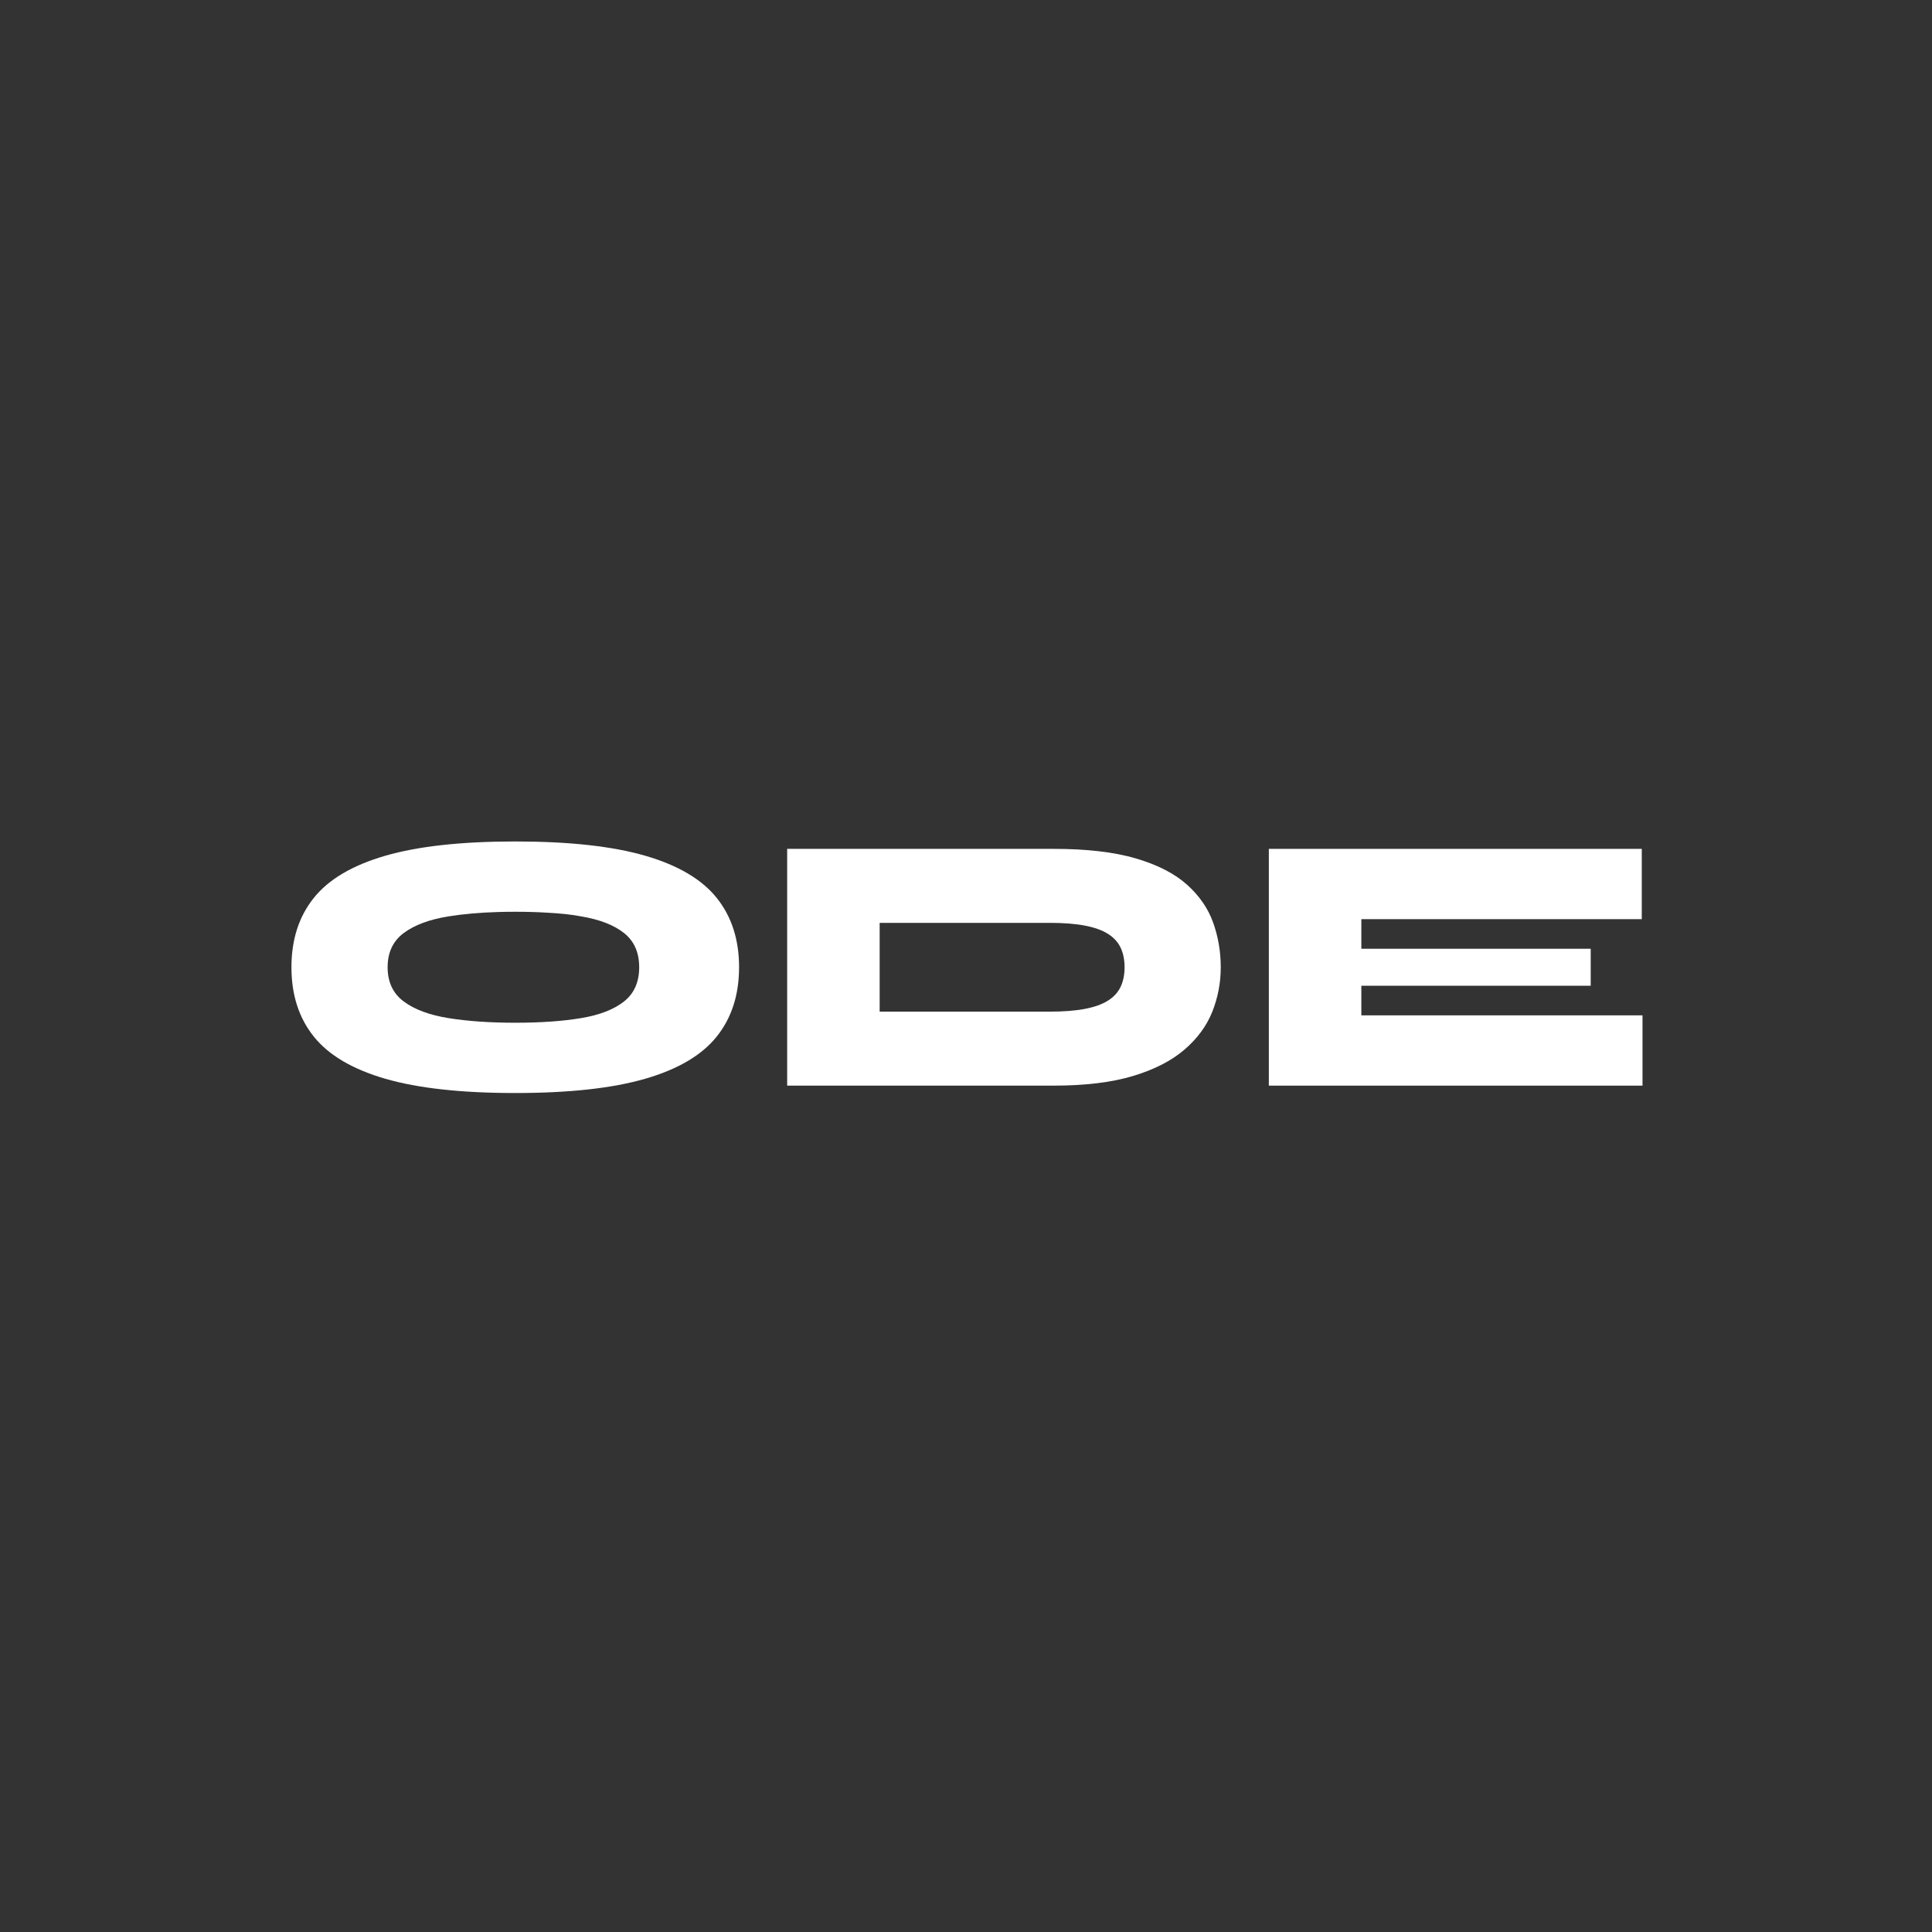 <?xml version="1.0" encoding="UTF-8"?>
<svg id="An_Ode_To" data-name="An Ode To" xmlns="http://www.w3.org/2000/svg" width="2001" height="2001" viewBox="0 0 2001 2001">
  <rect x="0" y="0" width="2001" height="2001" fill="#333333" stroke="none"/>
  <defs>
    <style>
      .cls-1 {
        fill: #fff;
      }
    </style>
  </defs>
  <path class="cls-1" d="M742.29,929.95c-15.46-19.28-40.17-33.84-74.14-43.68-33.98-9.83-78.81-14.75-134.49-14.75s-100.52,4.92-134.49,14.75c-33.98,9.84-58.69,24.4-74.14,43.68-15.46,19.29-23.18,43.24-23.18,71.84s7.72,52.56,23.18,71.84c15.45,19.29,40.17,33.85,74.14,43.68,33.97,9.83,78.8,14.75,134.49,14.75s100.52-4.92,134.49-14.75c33.97-9.83,58.68-24.39,74.14-43.68,15.45-19.28,23.18-43.23,23.18-71.84s-7.73-52.55-23.18-71.84ZM515.94,944.58c5.73-.17,11.63-.26,17.71-.26,11.76,0,22.81.32,33.15.96,12.66.68,25.16,1.86,35.06,3.83,19.16,3.2,33.97,8.94,44.45,17.24,10.47,8.3,15.71,20.12,15.71,35.44s-5.24,27.15-15.71,35.44c-10.48,8.3-25.29,14.05-44.45,17.24-19.16,3.2-41.9,4.79-68.2,4.79s-49.37-1.59-69.16-4.79c-19.8-3.19-35.25-8.94-46.36-17.24-11.11-8.3-16.67-20.12-16.67-35.44s5.56-27.14,16.67-35.44c11.11-8.3,26.56-14.05,46.36-17.24,15.22-2.45,32.38-3.96,51.45-4.53"/>
  <path class="cls-1" d="M1256.5,955.62c-5.24-14.69-14.24-27.78-27.01-39.27-12.78-11.5-30.4-20.56-52.88-27.21-22.48-6.64-50.96-9.96-85.45-9.96h-275.88v245.23h275.88c32.69,0,60.09-3.32,82.19-9.96,22.09-6.64,39.85-15.71,53.26-27.21,13.41-11.49,23.05-24.58,28.93-39.27,5.87-14.69,8.81-30.08,8.81-46.17s-2.62-31.48-7.85-46.17ZM1160.71,1021.91c-2.68,5.75-7.03,10.54-13.03,14.37-6.01,3.83-13.99,6.7-23.95,8.62-9.96,1.92-22.1,2.87-36.4,2.87h-176.26v-91.96h176.26c14.3,0,26.44.96,36.4,2.87,9.96,1.92,17.94,4.79,23.95,8.62,6,3.83,10.35,8.62,13.03,14.37,2.68,5.75,4.02,12.45,4.02,20.12s-1.34,14.37-4.02,20.12Z"/>
  <polygon class="cls-1" points="1409.96 1020.95 1647.52 1020.95 1647.52 982.64 1409.96 982.64 1409.96 951.98 1700.4 951.98 1700.4 879.18 1314.16 879.18 1314.16 1124.41 1701.17 1124.41 1701.17 1051.61 1409.96 1051.61 1409.96 1020.95"/>
</svg>